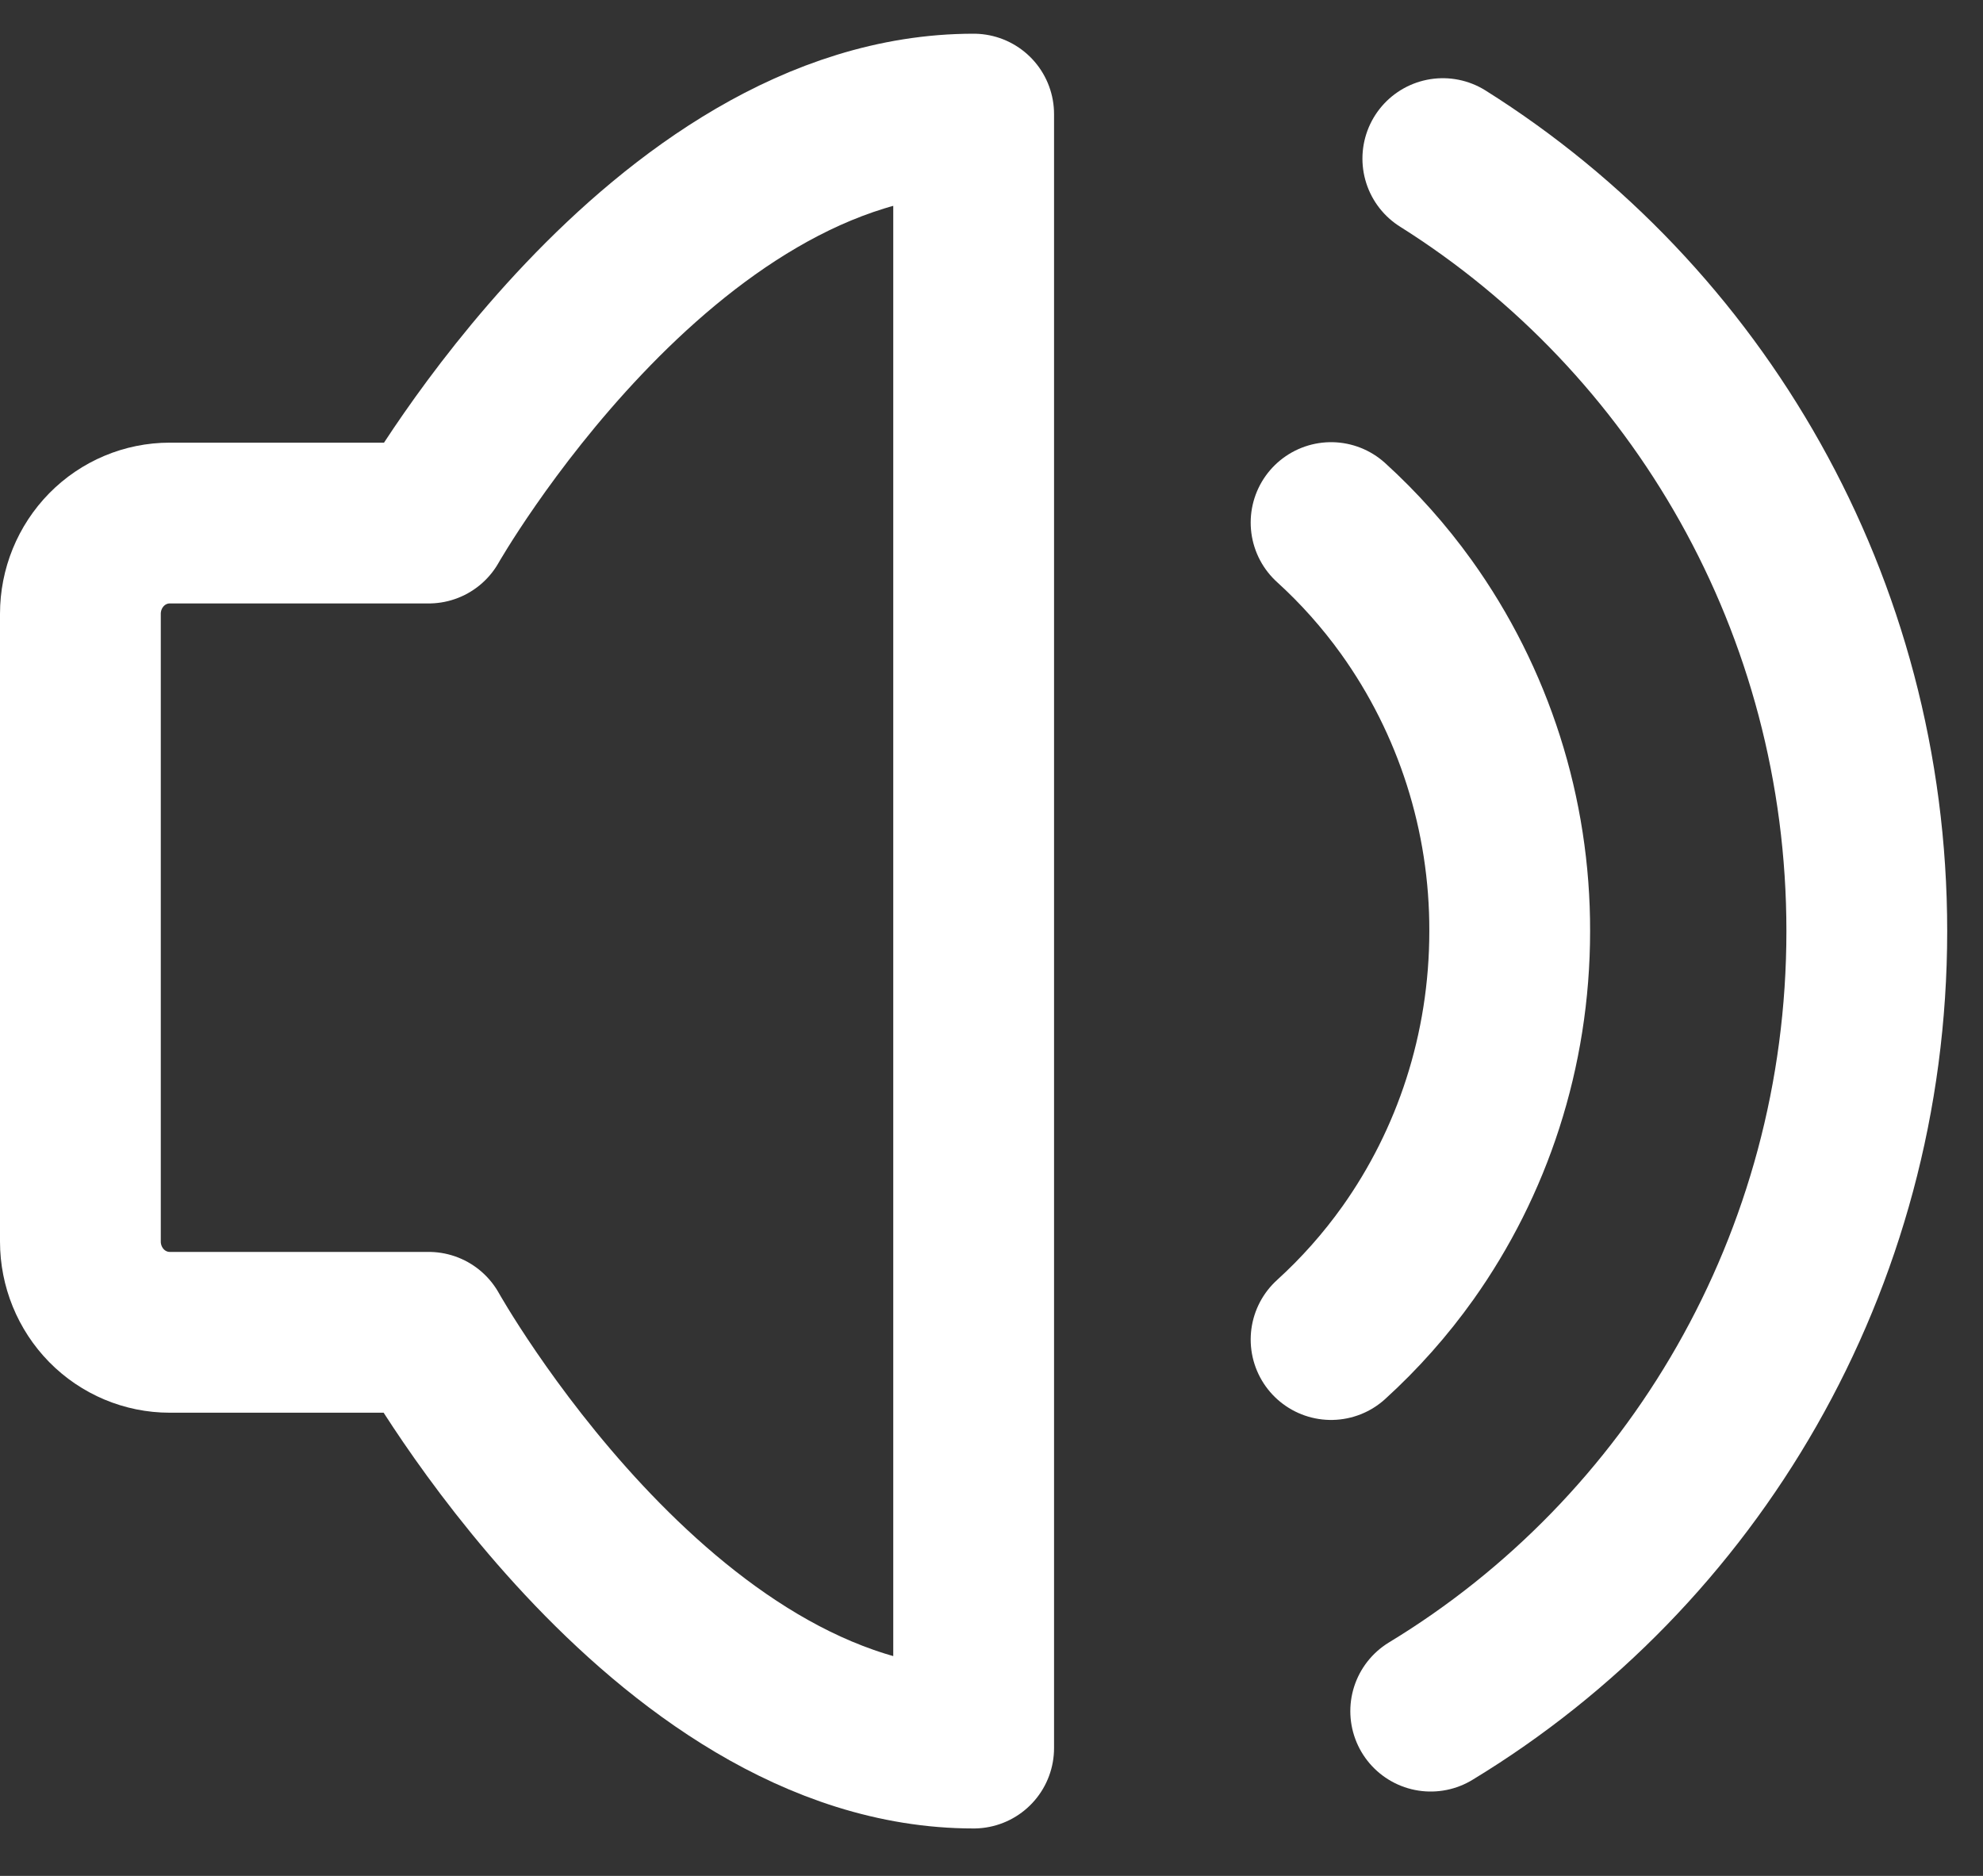 <svg width="37" height="35" viewBox="0 0 37 35" fill="none" xmlns="http://www.w3.org/2000/svg">
<rect x="0" y="0" width="37" height="35" fill="#333333" stroke="none"/>
<path d="M18.167 2.129V32.615C12.333 32.615 7.999 24.858 7.999 24.858H3.167C2.725 24.858 2.301 24.68 1.988 24.362C1.676 24.044 1.5 23.613 1.5 23.164V11.453C1.5 11.003 1.676 10.573 1.988 10.255C2.301 9.937 2.725 9.759 3.167 9.759H7.999C7.999 9.759 12.333 2.129 18.167 2.129Z" stroke="white" stroke-width="3" stroke-linejoin="round"/>
<path d="M24.836 9.75C25.357 10.223 25.827 10.751 26.239 11.324C27.499 13.08 28.175 15.198 28.169 17.372C28.169 19.619 27.464 21.696 26.271 23.376C25.851 23.966 25.37 24.508 24.836 24.993" stroke="white" stroke-width="3" stroke-linecap="round" stroke-linejoin="round"/>
<path d="M26.695 31.926C31.569 28.97 34.832 23.558 34.832 17.372C34.832 11.282 31.669 5.943 26.921 2.959" stroke="white" stroke-width="3" stroke-linecap="round"/>
</svg>
